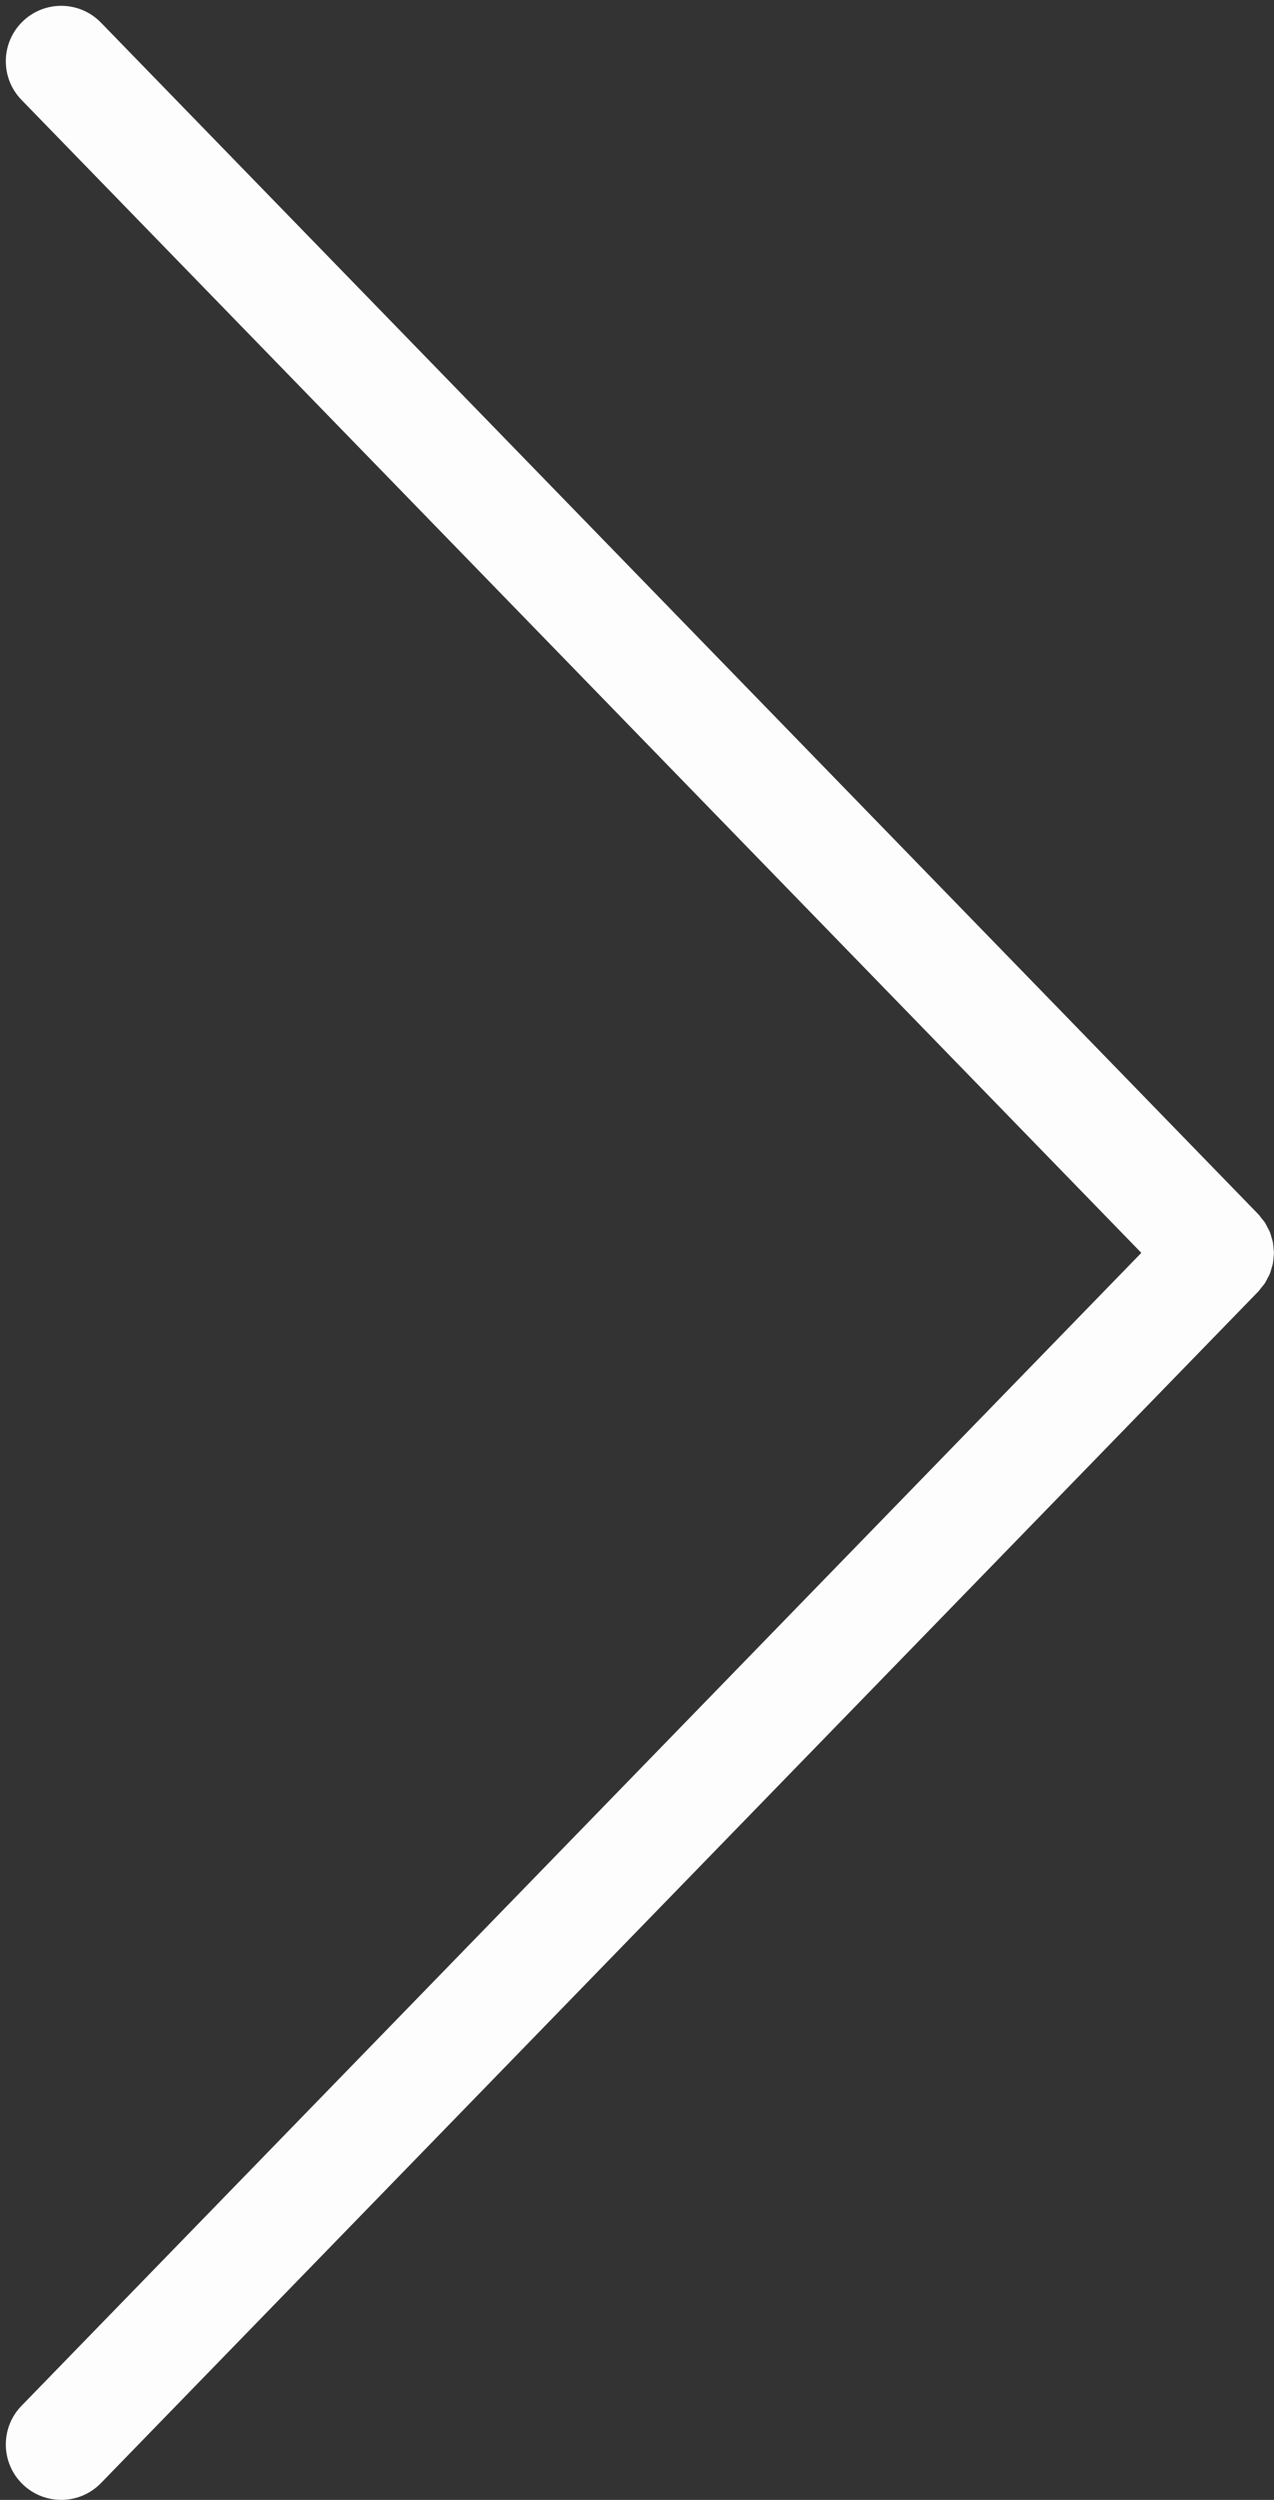 <?xml version="1.0" encoding="UTF-8" standalone="no"?><svg xmlns="http://www.w3.org/2000/svg" xmlns:xlink="http://www.w3.org/1999/xlink" fill="#fdfdfd" height="300.7" preserveAspectRatio="xMidYMid meet" version="1" viewBox="-0.7 -0.7 153.3 300.7" width="153.3" zoomAndPan="magnify"><rect x="-0.7" y="-0.7" width="153.3" height="300.7" fill="#333333" stroke="none"/><g id="change1_1"><path d="M151.814,153.071c0.097-0.187,0.206-0.368,0.285-0.561c0.085-0.21,0.138-0.428,0.201-0.644 c0.057-0.197,0.127-0.39,0.165-0.591c0.042-0.215,0.052-0.431,0.072-0.648c0.02-0.209,0.051-0.416,0.051-0.626 c0-0.21-0.031-0.417-0.051-0.626c-0.02-0.217-0.031-0.433-0.072-0.648c-0.039-0.201-0.108-0.394-0.165-0.591 c-0.063-0.216-0.116-0.434-0.201-0.644c-0.079-0.193-0.188-0.375-0.285-0.561c-0.104-0.2-0.197-0.403-0.323-0.593 c-0.122-0.185-0.275-0.351-0.417-0.526c-0.123-0.151-0.223-0.314-0.361-0.456L11.448,2.022C8.88-0.621,4.661-0.68,2.021,1.885 c-2.64,2.567-2.702,6.787-0.137,9.427L136.635,150L1.884,288.688c-2.565,2.64-2.503,6.86,0.137,9.427 C3.317,299.373,4.993,300,6.666,300c1.738,0,3.473-0.675,4.782-2.021l139.264-143.333c0.138-0.142,0.238-0.305,0.361-0.456 c0.142-0.174,0.295-0.341,0.417-0.526C151.617,153.473,151.709,153.27,151.814,153.071z" fill="inherit"/></g></svg>